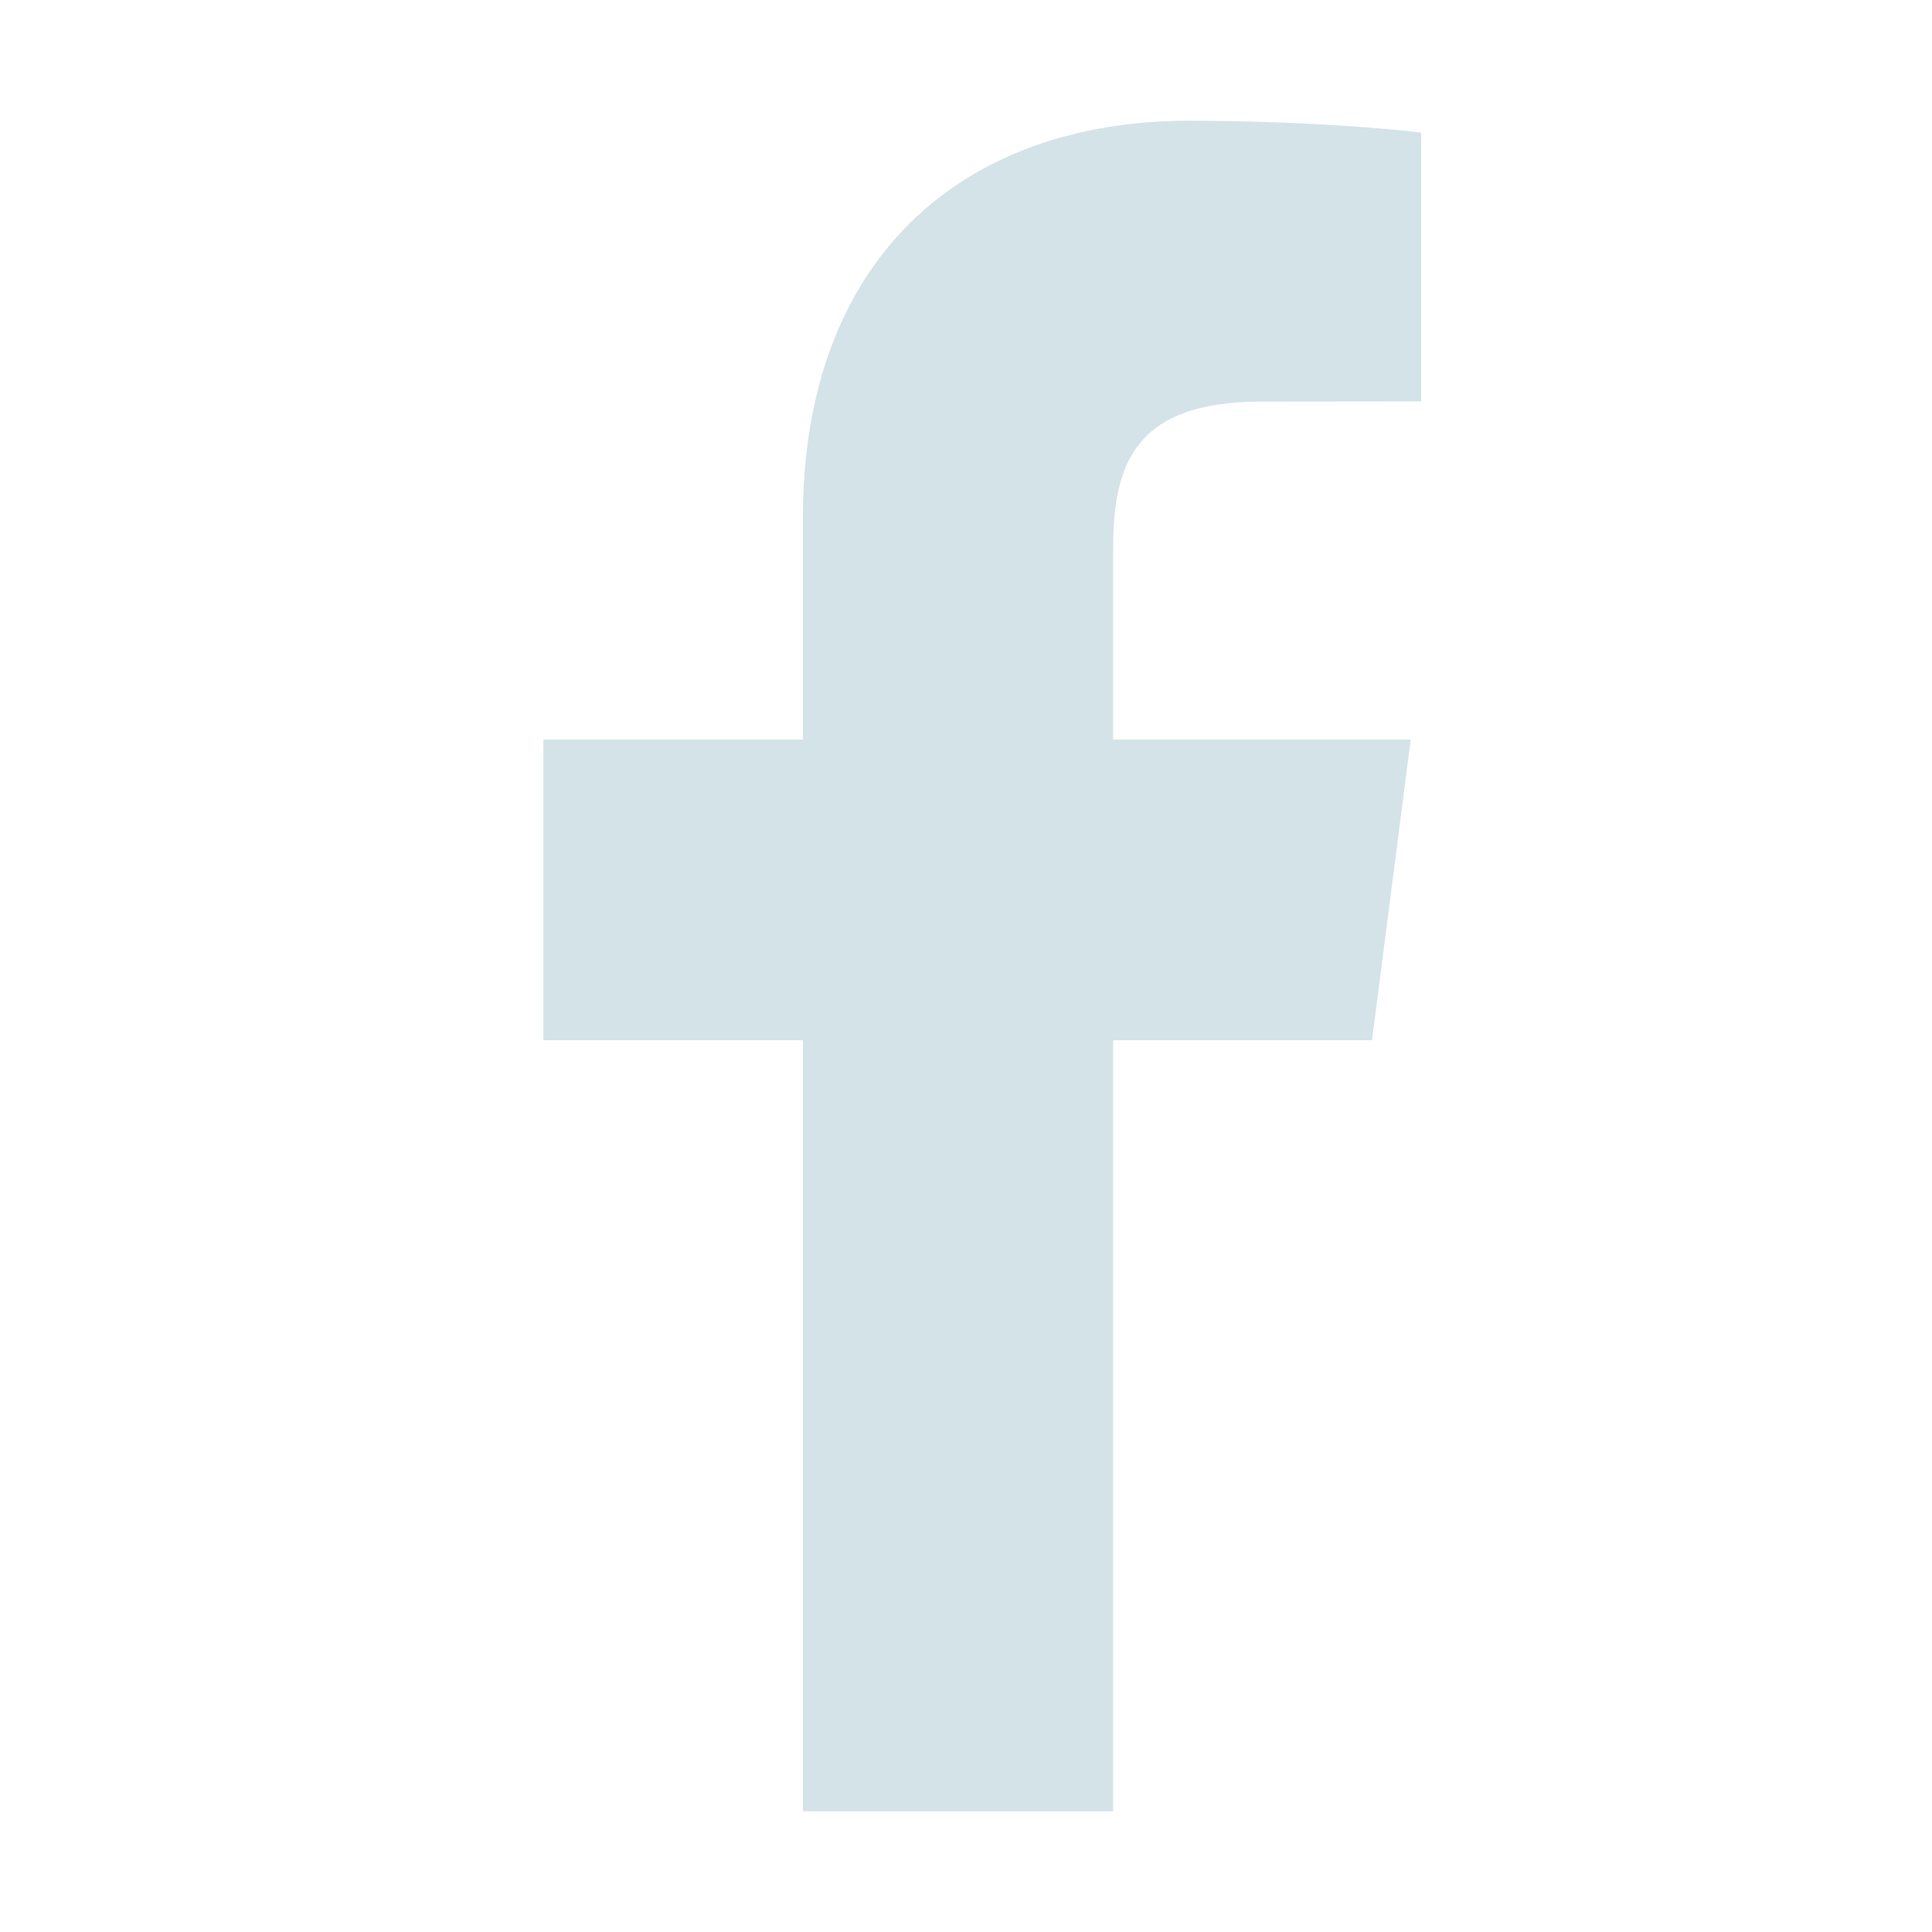 <?xml version="1.0" encoding="UTF-8"?>
<svg width="32px" height="32px" viewBox="0 0 32 32" version="1.1" xmlns="http://www.w3.org/2000/svg" xmlns:xlink="http://www.w3.org/1999/xlink">
    <title>ic-facebook</title>
    <g id="🖥-User-interface" stroke="none" stroke-width="1" fill="none" fill-rule="evenodd">
        <g id="ic-facebook">
            <rect id="Rectangle" x="0" y="0" width="32" height="32"></rect>
            <path d="M22.725,17.229 L23.366,12.25 L18.437,12.25 L18.437,9.073 C18.437,7.632 18.839,6.651 20.906,6.651 L23.539,6.648 L23.539,2.197 C23.085,2.136 21.522,2 19.699,2 C15.898,2 13.298,4.322 13.298,8.58 L13.298,12.25 L9,12.25 L9,17.229 L13.298,17.229 L13.298,30 L18.437,30 L18.437,17.229 L22.725,17.229 Z" id="Fill-4" fill="#D4E3E8"></path>
        </g>
    </g>
</svg>
